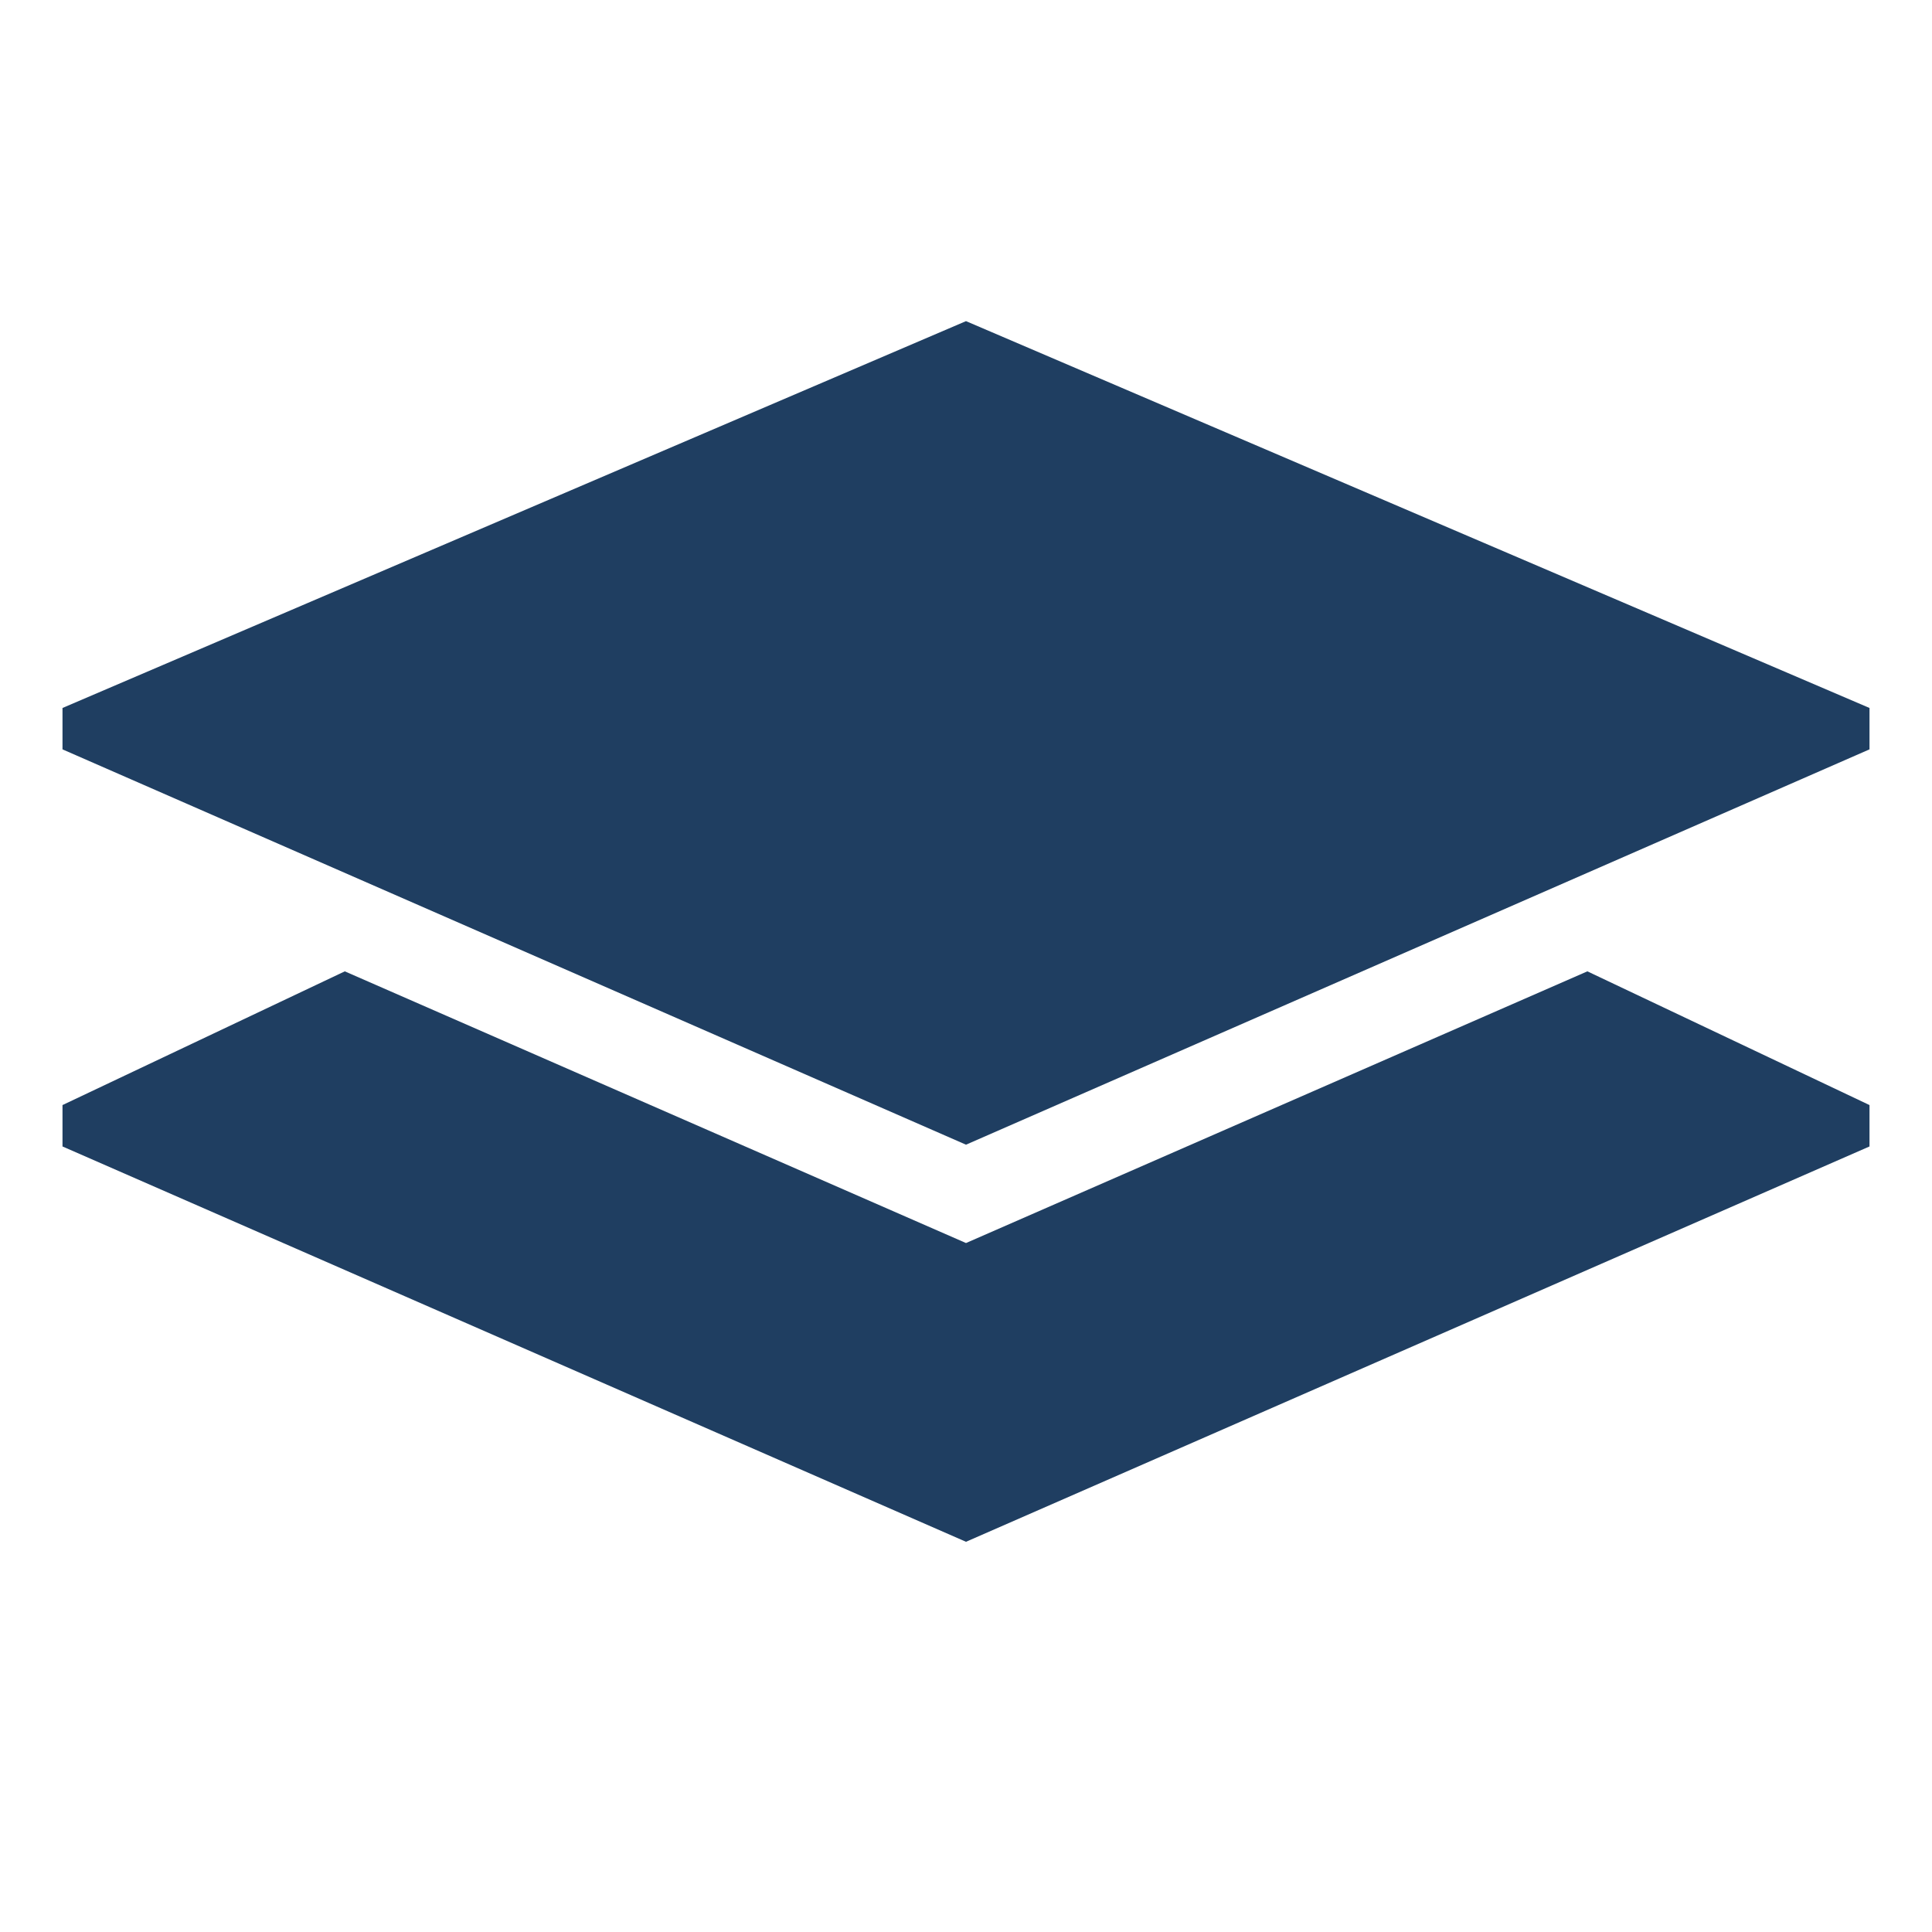 <?xml version="1.0" standalone="no"?><!DOCTYPE svg PUBLIC "-//W3C//DTD SVG 1.1//EN" "http://www.w3.org/Graphics/SVG/1.1/DTD/svg11.dtd"><svg class="icon" width="32px" height="32.00px" viewBox="0 0 1024 1024" version="1.1" xmlns="http://www.w3.org/2000/svg"><path d="M512 170.208L33.125 375.24v21.938L512 606.708l478.875-209.531v-21.938z" fill="#1F3E61" /><path d="M512 658.833L182.75 514.833 33.125 585.708V607.646L512 817.177 990.875 607.646v-21.938L841.344 514.833z" fill="#1F3E61" /><path d="M512 374.849L735.539 472.615 837.125 424.496l0-14.894L512 267.344l-325.125 142.258 0 14.894 101.522 48.119z" fill="#1F3E61" /></svg>